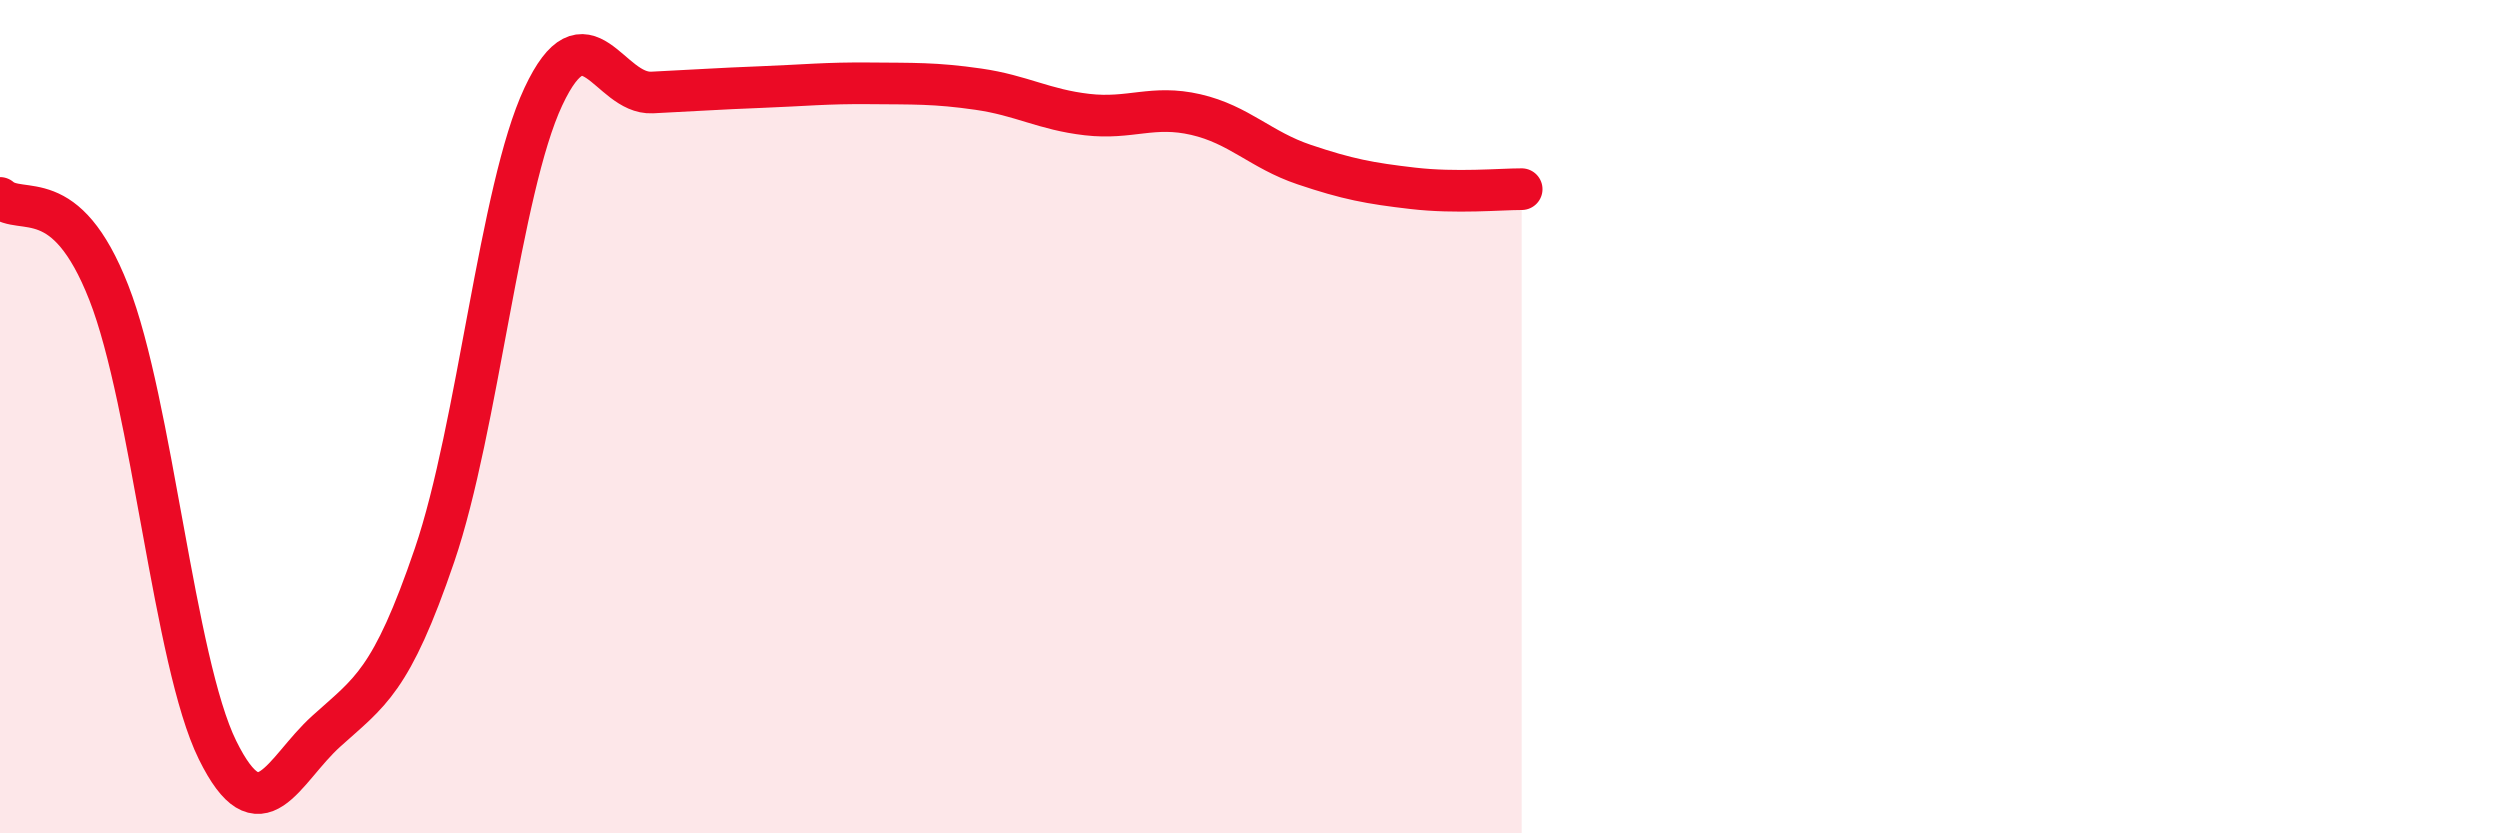 
    <svg width="60" height="20" viewBox="0 0 60 20" xmlns="http://www.w3.org/2000/svg">
      <path
        d="M 0,4.75 C 0.52,5.2 1.57,4.37 2.61,7.02 C 3.65,9.67 4.18,15.89 5.22,18 C 6.26,20.11 6.79,18.49 7.83,17.55 C 8.87,16.61 9.39,16.37 10.43,13.32 C 11.47,10.27 12,4.54 13.04,2.32 C 14.08,0.1 14.61,2.27 15.65,2.22 C 16.69,2.17 17.22,2.13 18.26,2.09 C 19.3,2.05 19.83,1.99 20.87,2 C 21.91,2.01 22.44,1.99 23.48,2.14 C 24.52,2.29 25.05,2.63 26.09,2.75 C 27.13,2.87 27.66,2.51 28.7,2.75 C 29.74,2.99 30.26,3.6 31.3,3.95 C 32.34,4.3 32.87,4.4 33.91,4.52 C 34.95,4.64 36,4.54 36.52,4.54L36.52 20L0 20Z"
        fill="#EB0A25"
        opacity="0.1"
        stroke-linecap="round"
        stroke-linejoin="round"
      />
      <path
        d="M 0,4.75 C 0.52,5.2 1.57,4.37 2.61,7.02 C 3.65,9.67 4.18,15.89 5.22,18 C 6.26,20.11 6.79,18.49 7.83,17.55 C 8.87,16.61 9.39,16.37 10.43,13.32 C 11.47,10.27 12,4.54 13.04,2.32 C 14.08,0.1 14.61,2.27 15.65,2.22 C 16.69,2.17 17.22,2.13 18.26,2.09 C 19.3,2.05 19.83,1.99 20.87,2 C 21.91,2.01 22.44,1.99 23.48,2.14 C 24.52,2.29 25.05,2.63 26.09,2.75 C 27.13,2.87 27.66,2.51 28.7,2.75 C 29.74,2.99 30.26,3.6 31.3,3.95 C 32.34,4.3 32.87,4.4 33.91,4.52 C 34.95,4.64 36,4.54 36.52,4.54"
        stroke="#EB0A25"
        stroke-width="1"
        fill="none"
        stroke-linecap="round"
        stroke-linejoin="round"
      />
    </svg>
  